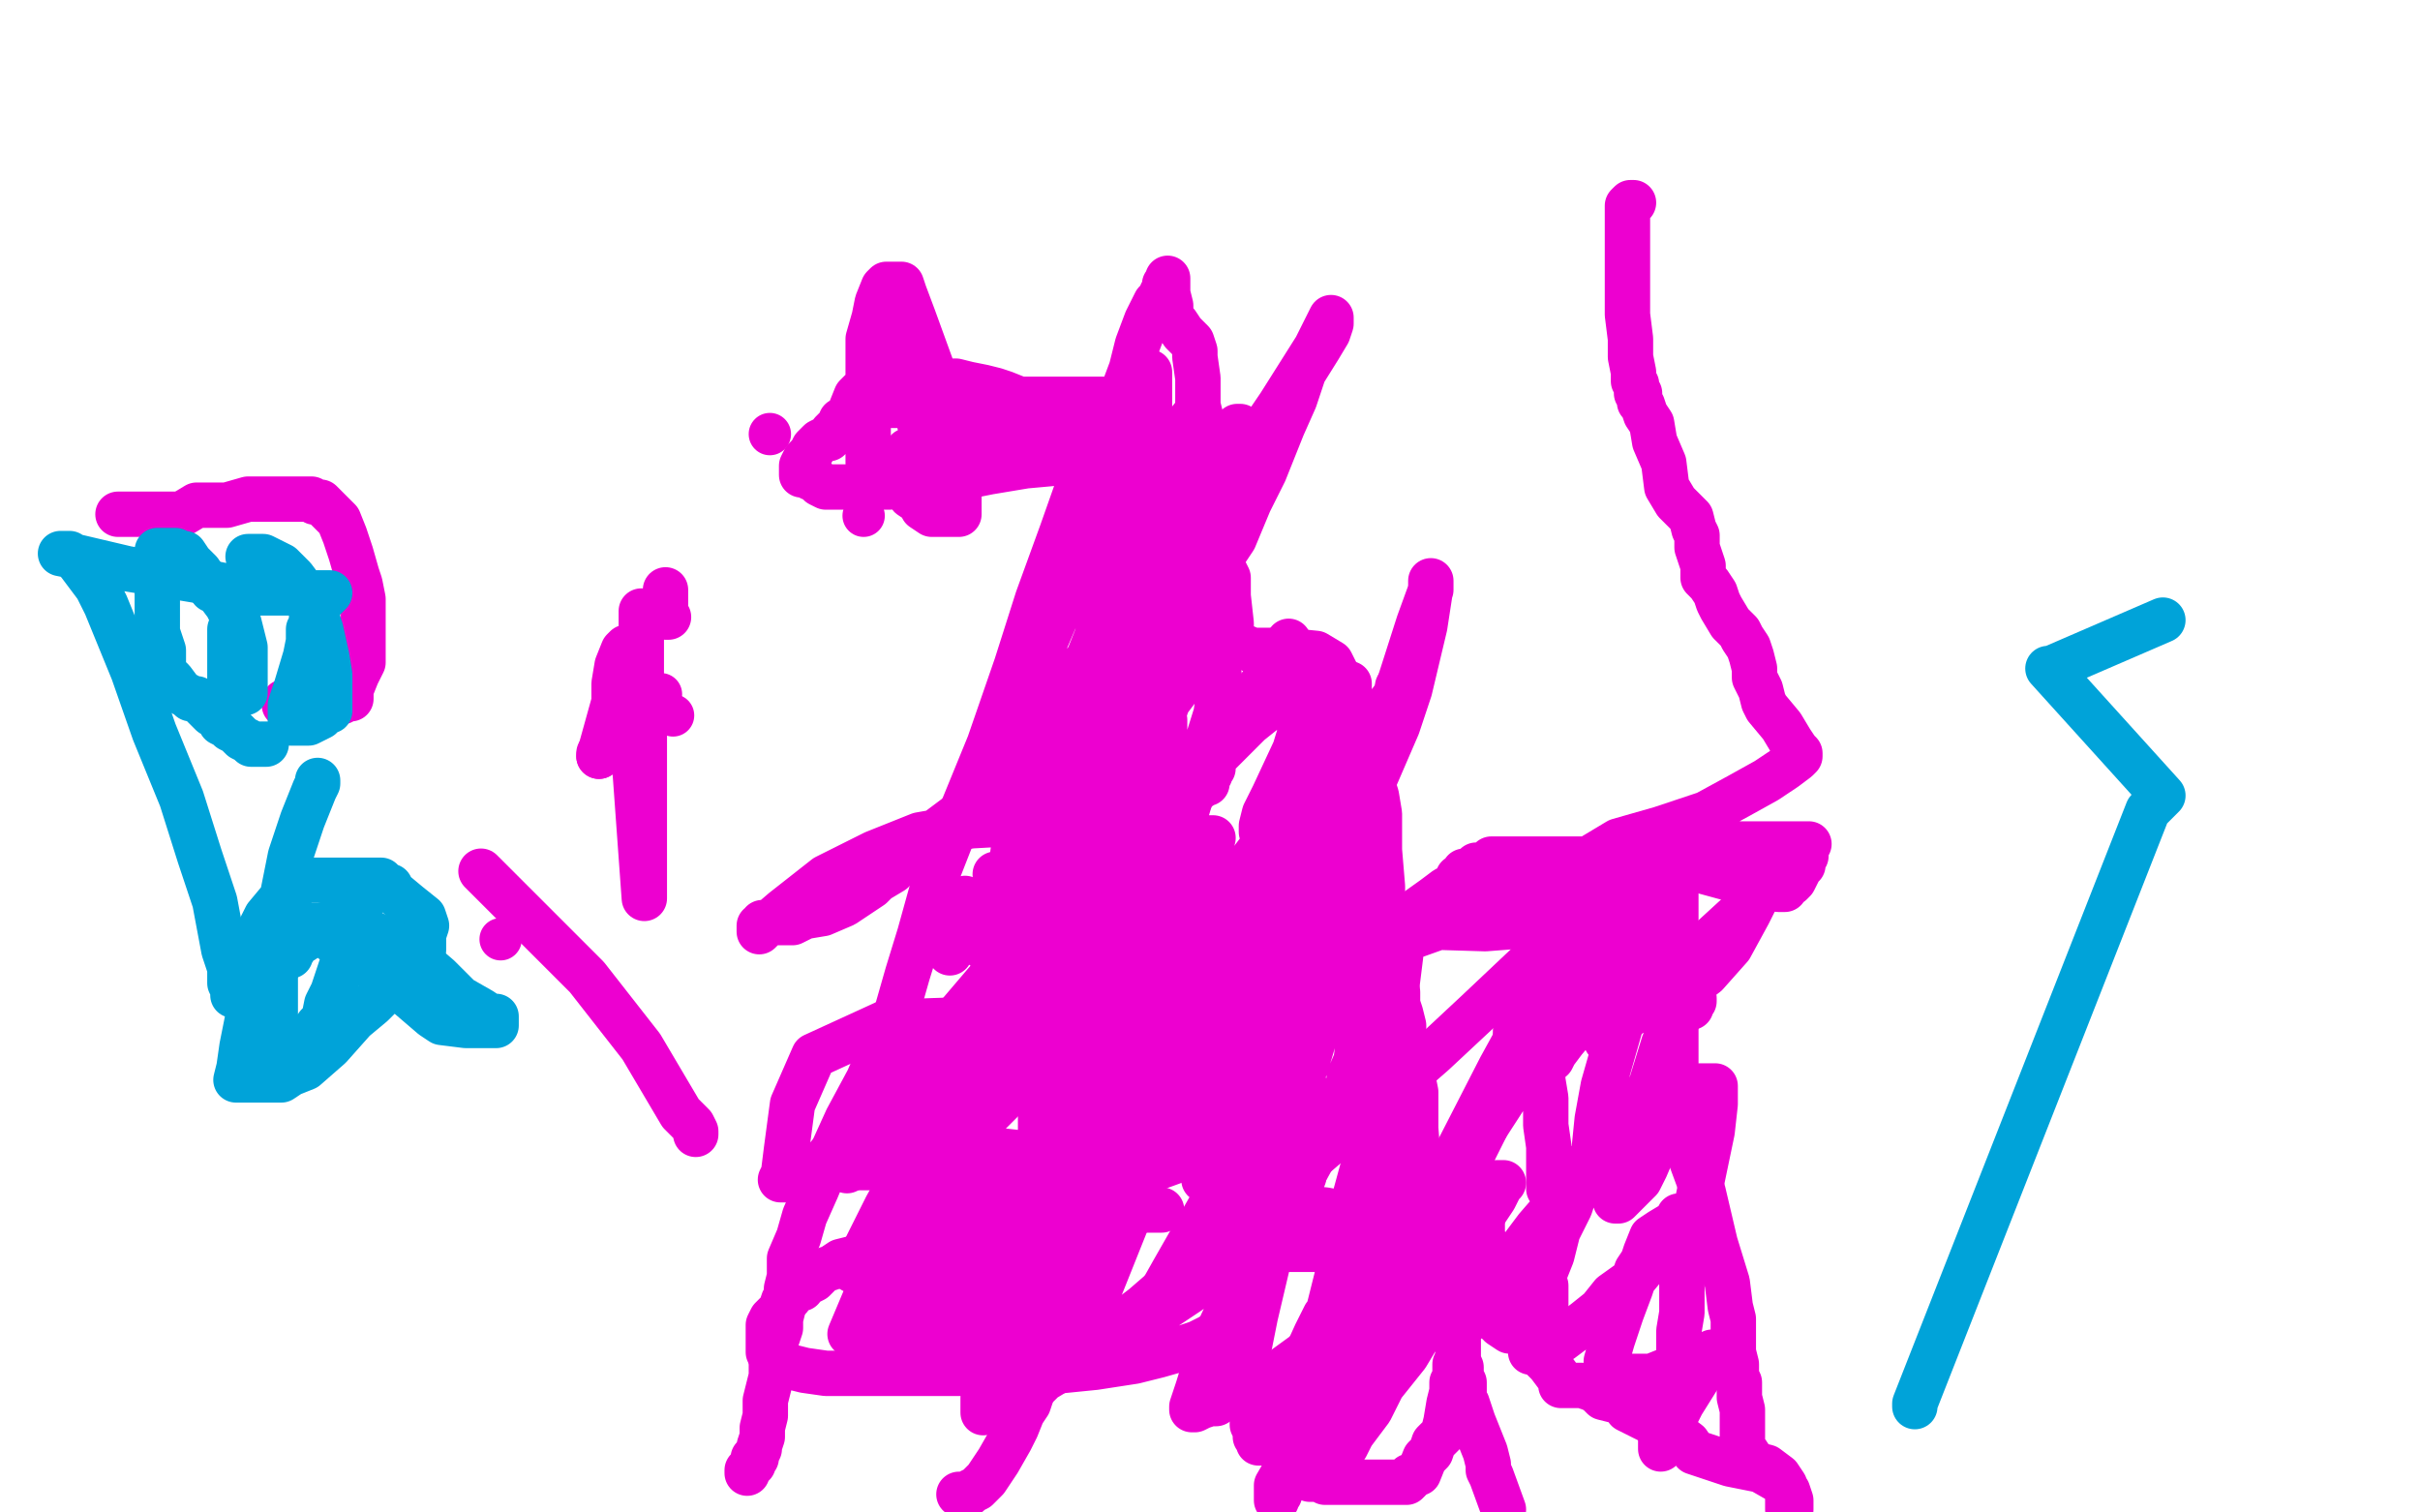 <?xml version="1.0" standalone="no"?>
<!DOCTYPE svg PUBLIC "-//W3C//DTD SVG 1.1//EN"
"http://www.w3.org/Graphics/SVG/1.1/DTD/svg11.dtd">

<svg width="800" height="500" version="1.1" xmlns="http://www.w3.org/2000/svg" xmlns:xlink="http://www.w3.org/1999/xlink" style="stroke-antialiasing: false"><desc>This SVG has been created on https://colorillo.com/</desc><rect x='0' y='0' width='800' height='500' style='fill: rgb(255,255,255); stroke-width:0' /><polyline points="247,487 247,486 247,486 248,485 248,485 249,484 249,484 249,482 249,482 250,482 250,482 250,481 250,481 251,479 251,479 251,478 251,478 252,475 252,472 253,468 253,463 254,459 255,455 255,448 258,439 258,436 259,432 260,428 260,426 261,422 261,416 264,409 266,402 270,393 275,381 280,370 287,357 296,336 300,322 304,309 309,291 318,268 327,246 336,220 343,198 351,176 357,159 363,149 368,138 374,122 376,114 379,106 382,100 383,99 384,98 384,97 385,96 385,95 385,94 386,94 386,92 386,93 386,95 386,97 387,101 387,105 389,107 391,110 394,113 395,116 395,118 396,125 396,129 396,134 397,138 397,141 397,145 397,150 397,152 397,155 397,159 398,164 398,174 400,178 403,182 404,187 406,191 406,197 407,206 407,212 414,215 425,215 435,216 440,219 442,223 443,225 445,233 447,239 448,244 450,249 452,255 453,257 455,263 456,269 456,275 456,281 457,293 457,298 460,308 460,315 461,323 462,328 462,330 462,332 463,335 464,339 464,343 465,345 466,352 467,356 468,361 468,365 468,373 469,386 469,395 469,404 470,409 471,412 471,416 471,418 473,422 476,429 479,435 480,440 482,442 482,443 482,448 482,450 483,452 483,453 483,455 484,457 484,459 484,460 484,461 484,463 485,464 487,470 489,475 491,480 492,484 492,486 493,488 497,499" style="fill: none; stroke: #ed00d0; stroke-width: 15; stroke-linejoin: round; stroke-linecap: round; stroke-antialiasing: false; stroke-antialias: 0; opacity: 1.0"/>
<polyline points="317,494 318,494 318,494 319,494 319,494 320,494 320,494 321,493 321,493 323,492 323,492 326,489 326,489 330,483 330,483 334,476 334,476 336,472 338,467 340,464 341,461 342,459 343,458 345,456 350,453 357,448 378,432 408,406 430,386 458,362 474,348 489,334 507,317 530,298 549,286 553,283 554,282 554,285 554,290 554,306 554,321 554,329 554,332 554,333 554,334 554,335 554,338 554,339 554,340 554,341 554,342 554,343 554,344 554,347 554,351 554,353 554,357 554,359 554,360 554,361 555,362 555,363 555,364 555,365 556,367 556,368 556,369 556,371 556,375 563,394 567,411 571,424 572,432 573,436 573,440 573,443 573,447 574,451 574,455 575,457 575,461 575,462 576,466 576,469 576,473 576,478 578,481 580,484 584,485 588,488 590,491 591,494 591,495 591,497 591,498 591,499 592,499 592,496 591,493 589,490 582,486 572,484 566,482 560,480 558,477 554,474 548,471 544,469 540,467 538,466 537,464 534,463 530,462 528,460 526,459 523,458 520,458 517,458 516,458 516,457 515,455 512,451 510,449 508,445 506,444 505,442 503,441 500,440 499,440 496,438 491,433 485,427 480,423 479,422 478,421 477,422 477,423 479,423 483,425 489,426 499,429 504,429 506,429 507,429 508,429 509,428 511,425 511,426 511,428 511,429 511,431 511,432 510,431 509,430 508,429 506,427 503,424 500,419 497,417 492,415 490,415 487,415 485,415 483,413 477,408 467,398 458,389 451,378 448,376 445,375 443,374 441,373 439,373 436,373 433,372 431,371 428,370 427,369 425,368 423,367 421,365 420,364 419,364 418,365 417,366 416,367 415,368 415,371 415,372 415,373 415,374 415,375 415,376 415,377 415,378 415,384 415,386 409,388 408,389 406,389 405,390 403,390 402,390 401,390 400,390 399,390 398,390 398,389 398,388 398,387 398,386 398,385 398,384 398,382 397,382 396,381 394,380 393,380 391,380 389,380 382,380 380,380 372,380 358,380 352,380 349,380 346,381 342,381 340,381 338,381 337,381 336,381 327,380 309,379 304,379 303,379 303,380 304,381 305,382 306,383 307,384 308,386 308,388 309,389 310,389 310,390 310,391 311,392 311,393 311,394 311,396 312,398 312,400 313,402 313,403 313,404 314,406 317,410 321,413 324,416 326,417 327,418 328,419 329,419 330,419 332,419 333,419 336,416 337,416 337,414 338,414 338,413 339,411 340,410 341,409 343,408 345,406 346,405 347,404 349,402 349,401 350,400 351,400 351,399 351,398 352,398 353,398 355,398 356,398 357,398 358,398 359,399 360,399 362,399 363,399 365,399 366,399 367,399 369,400 370,400 380,400 384,400 383,400 381,400 375,400 369,400 364,400 360,400 358,400 356,400 353,400 351,400 349,400 347,400 344,400 341,400 338,400 336,400 335,400 334,398 333,398 333,397 334,396" style="fill: none; stroke: #ed00d0; stroke-width: 15; stroke-linejoin: round; stroke-linecap: round; stroke-antialiasing: false; stroke-antialias: 0; opacity: 1.0"/>
<polyline points="384,335 385,330 385,330 387,325 387,325 387,324 387,323 387,322 387,321 389,317 390,315 389,315 387,316 383,319 372,332 362,349 353,366 345,382 339,392 337,398 335,400 336,399 339,396 353,381 375,353 397,320 419,285 430,264 436,255 438,251 439,251 438,251 436,254 432,261 426,271 413,291 403,313 396,327 393,336 393,338 393,337 393,335 397,327 400,321 404,311 407,301 410,292 410,290 411,290 409,290 405,291 399,296 384,309 367,326 350,343 332,363 324,371 319,375 318,376 318,375 318,373 321,369 324,362 333,340 341,323 351,305 357,292 363,284 364,280 365,279 364,279 363,281 343,312 329,334 317,352 308,370 300,382 296,389 295,391 296,389 298,384 308,371 316,356 322,342 328,330 334,321 341,309 347,298 353,290 357,286 359,283 360,282 359,284 356,289 352,298 342,316 331,333 325,348 323,354 322,356 322,355 323,353 325,350 333,340 338,332 341,327 342,324 342,321 344,318 348,312 353,304 361,290 362,287 361,287 360,289 356,293 350,300 336,313 313,340 299,356 294,363 284,381 281,386 280,387 281,385 284,380 297,363 313,343 330,321 348,299 353,290 357,284 360,279 363,275 364,274 364,275 363,281 360,286 348,306 330,335 309,370 293,399 285,415 283,419 282,420 282,419 283,417 292,406 302,391 312,375 330,344 341,324 354,304 363,286 371,270 377,256 381,248 384,244 385,240 385,239 385,238 385,239 385,242 382,254 376,269 368,289 360,309 353,321 350,326 350,325 350,322 352,316 359,301 366,282 371,261 376,241 380,224 385,211 387,203 388,201 387,201 385,204 381,210 374,217 354,247 341,272 335,286 335,287 335,283 337,272 342,261 356,227 366,202 373,182 380,161 386,151 391,142 395,137 396,136 395,138 392,141 390,146 384,159 378,180 368,215 360,239 353,263 349,283 348,285 349,284 352,282 357,277 368,266 379,248 384,239 385,235 386,232 389,228 391,223 393,218 394,213 395,211 395,209 395,208 395,207 395,205 395,204 395,202 395,201 395,198 394,196 393,193 391,189 390,184 388,179 387,174 385,169 385,166 383,164 383,163 383,162 382,161 381,161 381,159 381,158 379,156 379,154 379,153 379,151 377,149 377,147 377,144 377,143 377,141 377,140 377,138 377,135 377,131 377,130 377,129 377,127 377,126 378,126 378,125 379,124 380,123 380,124 380,127 380,129 380,138 378,145 378,152 375,161 373,170 371,181 370,186 369,192 367,198 365,204 363,209 360,220 357,229 354,245 353,251 352,258 350,265 350,270 348,274 346,279 345,283 343,289 341,294 339,301 338,303 336,307 335,310 334,313 333,315 332,319 331,322 329,325 328,327 328,326 328,323 332,316 344,291 362,255 382,216 398,176 407,153 409,147 409,146 409,145 409,144 410,143 410,141 409,141 408,142 405,144 401,150 394,157 389,164 384,169 382,175 380,180 378,184 377,188 375,191 375,193 373,196 372,199 370,204 368,207 366,212 366,213 365,214 364,214 364,213 366,211 372,202 380,184 384,174 387,163 387,161 388,158 388,156 387,156 386,157 384,159 381,162 378,166 376,169 375,171 374,173 373,174 372,174 372,175 372,174 372,172 372,166 373,157 373,152 374,150 373,151 371,155 369,161 365,171 357,187 349,204 343,218 340,226 339,228 339,229 339,230 338,232 337,235 337,238 337,241 337,240 339,238 344,233 356,222 372,204 391,181 423,134 435,115 439,107 440,105 440,107 439,110 436,115 431,123 428,132 424,141 418,156 413,166 408,178 402,187 396,198 389,211 380,224 373,236 367,247 359,261 355,266 352,273 350,275 348,278 345,281 341,285 339,288 338,290 338,291 338,290 338,289 338,287 340,282 343,277 344,274 345,273 345,272 343,272 339,272 321,273 304,276 289,282 273,290 259,301 252,307 251,308 251,307 251,306 252,306 252,305 253,305 254,305 255,305 256,305 260,305 262,305 266,303 272,302 279,299 288,293 290,291 295,288 299,284 304,281 308,276 312,273 316,270 318,269 322,266 324,265 327,262 330,258 333,255 334,252 337,249 339,246 341,245 342,243 343,242 343,244 343,247 342,251 340,258 339,263 338,269 337,276 335,281 334,288 332,294 331,299 329,302 328,304 326,307 325,308 325,312 325,313 325,312 326,311 329,310 336,307 341,303 344,298 346,293 347,289 346,292 344,296 338,303 332,310 329,317 328,322 328,323 329,323 331,323 334,323 338,323 344,323 353,321 367,316 377,308 387,299 394,288 399,281 401,277 400,277 399,277 396,281 395,284 392,287 389,291 387,296 386,300 384,304 381,307 379,311 377,313 378,313 381,313 384,313 393,308 400,301 408,292 421,275 426,268 425,268 424,268 423,269 421,272 420,273 420,274 419,275 418,275 417,275 417,273 418,269 421,263 428,248 432,235 434,230 433,230 432,230 429,230 418,235 413,239 400,252 395,259 393,262 393,263 394,262 396,260 397,260 398,259 399,259 399,258 399,257 400,256 400,255 401,254 401,253 401,252 402,249 402,243 403,239 403,237 403,236 403,235 403,234 403,232 403,231 403,230 403,228 403,227 403,225 403,223 403,225 403,229 402,236 397,252 392,269 386,286 376,310 367,318 356,321 351,323 348,324 347,325 347,326 346,327 345,328 345,330 343,335 340,340 339,345 338,349 338,352 338,353 339,353 342,353 352,350 362,346 372,341 382,339 389,335 394,332 397,329 401,327 403,325 403,324 404,325 404,327 404,333 404,339 404,344 404,348 404,350 404,349 405,348 411,341 417,332 421,327 423,324 424,323 424,322 423,322 422,323 422,324 421,326 420,329 420,331 420,330 420,328 420,325 424,316 426,310 430,299 431,292 431,288 432,286 432,285 432,286 431,288 428,293 425,298 423,301 421,303 421,302 422,300 427,290 433,276 438,260 442,246 444,235 445,230 446,227 446,226 446,228 446,232 445,238 441,250 435,267 430,280 427,291 424,299 423,303 422,305 422,306 422,307 422,306 423,305 426,301 429,297 441,275 450,257 456,241 459,233 462,229 462,227 462,229 461,232 459,237 453,251 450,259 438,292 432,309 429,318 427,321 425,323 424,324 423,324 423,323 423,322 423,321 423,320 423,321 422,324 420,327 416,339 412,355 408,374 405,388 403,396 403,398 403,397 404,396 407,391 411,387 413,384 415,379 417,377 419,375 421,370 424,367 426,362 428,359 428,360 428,364 428,369 425,383 423,394 421,402 420,405 420,406 420,404 423,400 430,390 436,379 443,369 446,362 447,360 448,359 447,360 446,362 447,361 448,359 451,353 454,342 457,334 458,324 458,318 459,316 459,315 459,316 458,320 456,324 452,335 449,345 448,353 446,358 446,360 446,359 446,358 446,356 449,349 450,343 450,338 451,336 451,335 451,333 452,330 453,327 454,318 455,308 456,299 456,296 456,295 455,295 454,296 452,302 449,307 444,316 438,331 433,348 427,367 423,381 420,391 418,394 418,395 418,394 420,391 427,379 433,369 435,364 435,363 435,364 435,367 434,370 431,381 426,399 419,418 415,435 413,445 412,450 412,451 413,451 413,452 413,453 413,454 413,455 413,457 413,459 413,462 414,466 414,471 415,473 415,474 415,475 416,475 416,476 416,477 417,477 420,477 422,477 425,479 429,484 431,487 433,489 434,489 435,489 437,489 438,490 440,490 441,490 443,490 448,490 451,490 454,490 459,490 461,490 462,490 463,490 465,490 466,489 466,488 467,488 468,487 469,487 471,482 473,480 474,477 477,474 478,470 479,464 480,460 480,459 480,457 481,456 481,455 481,453 481,452 481,451 482,449 482,448 482,447 482,443 482,442 482,440 481,439 480,437 478,436 476,434 474,432 473,430 472,429 471,427 468,427 466,427 463,427 459,427 457,427 453,427 450,427 446,428 442,430 441,432 438,435 435,441 430,452 429,459 427,464 427,468 427,471 427,472 428,472 430,472 434,472 439,472 445,467 453,459 463,448 475,435 483,419 488,405 494,396 496,392 496,391 497,391 496,391 495,391 490,395 485,403 481,419 474,433 465,448 457,458 453,466 447,474 445,478 444,479 443,480 442,481 442,480 442,477 442,470 445,447 449,420 454,387 459,354 461,333 462,320 463,314 463,311 463,310 463,312 463,316 461,332 458,354 453,377 447,399 442,422 437,442 435,457 431,474 426,485 424,491 423,494 422,495 422,496 422,494 422,491 429,479 441,461 460,428 476,392 496,353 513,322 523,305 528,295 531,291 531,290 532,289 532,291 531,294 528,300 520,312 512,325 504,341 498,358 491,373 485,385 479,397 473,406 467,417 465,419 464,421 463,421 463,420 463,419 463,416 463,414 463,413 462,413 461,413 454,413 444,413 428,413 421,413 419,413 418,413 418,412 417,411 416,405 413,397 408,386 405,378 401,371 399,365 397,361 396,359 395,358 393,356 391,356 319,297 318,301 316,307 316,310 315,313 314,315" style="fill: none; stroke: #ed00d0; stroke-width: 15; stroke-linejoin: round; stroke-linecap: round; stroke-antialiasing: false; stroke-antialias: 0; opacity: 1.0"/>
<circle cx="292.5" cy="371.5" r="7" style="fill: #ed00d0; stroke-antialiasing: false; stroke-antialias: 0; opacity: 1.0"/>
<circle cx="165.5" cy="310.5" r="7" style="fill: #ed00d0; stroke-antialiasing: false; stroke-antialias: 0; opacity: 1.0"/>
<polyline points="310,363 309,364 309,364 309,365 309,365 309,366 309,366 308,368 308,368 307,370 307,370 307,375 307,378 306,382 305,388 303,393 302,398 300,405 297,412 295,419 293,430 291,435 291,440 291,441 290,441 289,447 289,448 287,452 287,453 288,454 291,454 297,454 302,454 304,454 309,454 313,454 316,454 318,454 322,454 326,454 330,454 336,453 342,449 349,446 357,439 359,437 362,434 364,432 363,432 362,432 358,432 355,434 353,437 351,441 350,442 349,443 348,444 349,444 351,444 355,443 357,440 359,436 361,433 364,425 374,400 381,378 389,356 396,331 397,323 398,321 397,321 396,321 391,321 385,321 376,324 368,329 356,335 342,349 334,357 320,371 315,378 311,385 307,390 304,396 302,400 298,406 298,409 296,409 296,410 297,410 299,410 308,410 321,409 331,405 339,401 344,396 356,388 368,380 383,369 398,355 409,341 416,332 417,327 418,327 418,328 415,332 406,345 392,362 377,384 363,406 352,426 342,444 333,456 328,463 325,467 325,465 325,462 329,453 334,444 341,432 347,419 353,407 359,398 363,390 367,386 368,384 369,384 370,383 369,383 367,385 362,392 354,399 349,410 342,421 336,429 333,434 330,437 328,439 327,440 325,441 324,441 323,442 322,442 320,442 318,442 317,443 315,443 314,443 313,443 312,443 311,443 310,441 307,438 304,433 301,429 299,423 298,422 298,419 296,415 296,413 295,413 294,413 291,413 287,415 282,416 278,417 275,419 272,420 269,423 267,424 265,425 265,426 263,426 262,427 261,429 259,430 258,433 256,435 255,436 254,438 254,439 254,440 254,441 254,442 254,443 254,445 254,446 254,447 255,449 259,451 262,452 266,453 273,454 283,454 291,454 302,454 309,454 316,454 319,454 323,454 325,454 328,454 332,454 335,454 342,454 362,452 375,450 383,448 390,446 396,444 400,442 403,440 405,438 407,436 410,432 412,427 414,421 416,411 417,402 417,394 417,384 416,376 410,369 401,359 394,354 389,350 385,348 383,348 377,348 373,348 369,348 365,352 359,360 350,372 330,399 317,417 311,425 309,431 308,432 308,435 308,437 308,440 309,442 314,442 318,443 322,443 325,443 327,443 329,443 330,443 331,443 332,443 335,440 345,424 355,405 366,384 376,365 388,342 393,335 392,335 391,335 386,335 384,336 380,340 376,343 373,346 368,351 364,358 361,367 358,376 356,382 356,386 354,389 355,389 357,389 366,389 377,388 388,384 397,378 406,372 413,361 417,353 418,351 418,349 419,348 418,348 417,348 411,351 401,360 389,374 375,389 362,405 342,427 330,439 324,443 323,443 324,441 328,436 346,417 355,405 378,374 401,339 424,299 444,265 461,231 469,206 473,195 473,192 473,194 471,207 466,228 462,240 446,277 437,303 427,334 415,368 400,399 388,420 379,436 378,438 378,437 381,435 393,427 405,418 419,405 428,394 431,389 431,388 431,389 429,394 419,411 407,431 400,446 396,459 394,465 394,466 395,466 397,465 400,464 402,464 405,462 408,461 410,461 411,461 415,458 421,455 432,447 461,416 474,399 498,362 505,351 507,350 509,348 509,350 510,352 510,357 511,363 511,372 512,379 512,386 512,391 512,393 513,393 514,393 517,393 523,390 531,388 533,386 538,384 543,380 546,377 548,376 548,377 547,379 544,386 542,390 538,394 535,397 534,397 534,396 534,394 534,388 538,378 540,372 546,358 550,345 553,338 558,333 559,333 559,331 560,330 560,331 559,331 558,332 557,332 554,333 552,334 550,334 549,335 547,335 547,334 547,333 547,332 548,331 548,330 548,328 549,324 549,319 550,312 550,305 551,300 551,297 551,295 550,295 549,295 545,297 534,305 527,309 521,314 518,318 514,324 510,329 508,333 505,337 503,339 503,341 501,341 501,342 503,342 506,342 516,338 530,332 547,323 563,313 575,302 582,294 585,290 583,293 580,298 578,302 572,313 564,322 560,325 559,326 558,326 556,326 555,327 553,327 552,327 551,327 548,328 547,328 546,329 544,331 542,332 536,338 534,341 532,344 531,344 531,343 531,341 531,338 531,335 531,334 531,333 531,332 531,331 531,330 531,328 532,324 533,320 533,314 534,310 534,305 534,300 534,298 535,297 534,298 533,300 533,301 531,304 529,309 526,315 522,322 519,329 516,335 515,341 513,346 513,349 513,350 514,348 517,344 527,332 536,320 541,311 544,307 545,305 545,304 545,305 544,308 541,318 538,331 534,345 530,359 528,370 527,380 526,385 525,387 525,386 525,385 525,384 525,385 524,387 522,390 519,399 515,407 513,415 511,420 510,424 510,425 510,426 510,427 508,432 507,441 506,444 506,445 506,446 506,447 507,447 509,447 510,447 511,447 512,446 513,445 514,444 516,443 520,440 524,437 529,433 533,428 540,423 545,417 550,412 554,407 558,403 559,402 557,402 555,402 554,404 549,407 546,409 544,414 543,417 541,420 539,426 536,434 533,443 531,450 531,452 531,453 531,454 532,454 533,454 534,454 535,455 536,455 537,455 538,455 539,455 540,455 543,455 546,455 551,453 557,452 562,450 565,449 566,448 566,447 566,448 565,450 561,456 556,464 553,470 552,474 551,477 549,479 549,478 549,477 549,472 549,463 553,457 555,450 555,444 555,440 556,434 556,424 558,412 561,398 566,374 567,365 567,360 567,359 566,359 565,359 562,359 553,363 542,368 531,378 521,391 508,406 502,414 499,419 495,422 493,425 491,427 489,430 487,433 486,435 486,436 486,435 486,434 487,434 490,431 492,430 492,429 492,428 492,427 492,426 492,425 492,420 492,415 490,408 490,405 490,403 489,403 487,403 474,403 454,403 438,400 428,399 423,398 422,398 421,398 420,398 419,398" style="fill: none; stroke: #ed00d0; stroke-width: 15; stroke-linejoin: round; stroke-linecap: round; stroke-antialiasing: false; stroke-antialias: 0; opacity: 1.0"/>
<polyline points="230,375 230,374 230,374 229,372 229,372 225,368 225,368 212,346 212,346 194,323 194,323 171,300 171,300 159,288 159,288" style="fill: none; stroke: #ed00d0; stroke-width: 15; stroke-linejoin: round; stroke-linecap: round; stroke-antialiasing: false; stroke-antialias: 0; opacity: 1.0"/>
<circle cx="222.5" cy="236.5" r="7" style="fill: #ed00d0; stroke-antialiasing: false; stroke-antialias: 0; opacity: 1.0"/>
<polyline points="220,195 220,197 220,197 220,199 220,199 220,202 220,202 220,204 220,204 221,204 221,204" style="fill: none; stroke: #ed00d0; stroke-width: 15; stroke-linejoin: round; stroke-linecap: round; stroke-antialiasing: false; stroke-antialias: 0; opacity: 1.0"/>
<circle cx="285.5" cy="170.5" r="7" style="fill: #ed00d0; stroke-antialiasing: false; stroke-antialias: 0; opacity: 1.0"/>
<circle cx="298.5" cy="128.5" r="7" style="fill: #ed00d0; stroke-antialiasing: false; stroke-antialias: 0; opacity: 1.0"/>
<circle cx="254.5" cy="143.5" r="7" style="fill: #ed00d0; stroke-antialiasing: false; stroke-antialias: 0; opacity: 1.0"/>
<circle cx="285.5" cy="136.5" r="7" style="fill: #ed00d0; stroke-antialiasing: false; stroke-antialias: 0; opacity: 1.0"/>
<polyline points="290,125 289,125 289,125 288,126 288,126 285,129 285,129 283,131 283,131 281,136 281,136 280,138 280,138 278,139 278,139 278,140 278,141 277,141 276,142 275,143 274,145 273,145 271,146 269,148 268,150 266,152 265,154 265,155 265,156 265,157 266,157 267,157 268,158 269,158 270,159 271,160 273,161 275,161 280,161 294,161 306,160 317,158 327,156 339,154 350,153 358,151 364,151 369,151 372,149 373,149 373,148 373,147 375,141 375,136 375,133 376,132 375,132 374,132 373,132 371,132 368,132 364,132 360,132 358,132 355,132 351,132 347,132 342,132 338,132 332,132 331,132 327,132 325,133 324,133 322,133 320,134 317,136 314,139 311,141 308,144 306,147 304,150 303,152 303,154 303,155 302,156 301,157 301,159 301,160 301,162 301,164 304,166 305,168 308,170 312,170 314,170 315,170 316,170 317,170 317,169 317,167 317,160 317,155 317,147 317,144 317,142 317,141 316,139 315,137 313,133 310,127 306,116 302,105 299,97 298,94 297,94 296,94 295,94 294,94 293,94 292,95 290,100 289,105 287,112 287,115 287,116 287,117 287,118 287,123 287,130 287,141 287,148 287,153 288,155 290,155 291,155 292,155 296,155 300,155 303,153 306,152 309,151 311,150 314,148 317,148 324,145 330,143 334,141 337,139 339,138 340,137 340,136 341,134 341,133 341,132 342,132 341,132 339,132 337,132 332,130 329,129 325,128 320,127 316,126 315,126 314,126 313,126 312,126 310,126 308,126 307,126 305,126 302,126 301,126 299,126 298,126 296,126 294,126 291,127 290,127 289,128 288,128 287,128 286,129 285,129 285,130 285,131 285,132 285,133 285,134 286,134 287,134 289,134 290,134 292,134 293,134 294,134 295,134 296,134 297,134 297,133 297,132 298,131 298,130 298,129 298,128 299,127 300,127 300,125 300,124 300,123 300,120 300,117 301,116 301,113 301,112 300,112 299,112 298,112 296,112 295,112 294,112 293,113 292,116 290,118 290,119 290,121 290,122 290,123 290,125 290,127 291,127 292,128 295,129 298,129 299,129 301,130 304,130 306,131 308,132 312,132 315,133 320,134 322,134 325,135 329,135 333,135 340,135 345,135 349,135 350,135 351,136 353,136 353,137 354,137 355,137 356,137 360,137 364,138 367,138 371,139 373,139 374,139 375,139 374,139 373,139 372,140 370,140 369,140 369,141 368,141 366,141 365,142 364,142 363,142 362,143 359,144 358,144 356,144 355,144 354,145 353,145 352,145 352,146 350,146 349,146 348,146 346,146 345,146 344,146 343,146 342,147 341,147 338,147 335,148 333,148 332,148 331,148 330,148 324,149 318,149 316,149 315,149 314,149 313,149 312,149 310,147 309,146 307,144 306,143 305,141 304,140 304,139 304,138 304,136 306,134 307,132" style="fill: none; stroke: #ed00d0; stroke-width: 15; stroke-linejoin: round; stroke-linecap: round; stroke-antialiasing: false; stroke-antialias: 0; opacity: 1.0"/>
<polyline points="290,408 289,408 289,408 291,427 291,427 290,429 290,429 287,433 287,433 285,437 285,437 285,438 285,438 284,439 284,439 283,439 281,441 289,422 290,422 331,407 331,408 330,409 329,410 329,411 329,414 329,415 329,416 329,418 329,419 329,421 329,422 329,421 329,420 327,421 324,422 315,429 305,436 300,440 299,442 299,443 299,442 299,440 304,431 314,417 327,399 343,379 359,359 376,340 389,326 396,319 399,317 400,316 400,318 400,323 396,343 392,364 389,375 388,379 388,377 389,374 395,365 401,350 406,339 409,327 413,321 414,316 415,315 414,315 411,315 394,327 372,345 354,364 351,365 351,363 356,350 360,341 372,318 378,305 383,290 389,274 393,261 396,254 398,250 398,249 398,248 397,249 395,252 394,255 391,259 391,260 391,261 390,265 387,271 382,283 379,292 378,294 378,293 378,290 387,272 401,251 413,232 422,219 426,213 426,212 426,213 425,216 418,226 401,247 397,257 395,259 395,260 395,259 396,258 396,259 395,261 393,265 391,268 391,267 392,266 393,265 392,266 391,268 390,271 390,272 389,273 388,273 388,274 387,275 386,277 382,286 376,299 372,312" style="fill: none; stroke: #ed00d0; stroke-width: 15; stroke-linejoin: round; stroke-linecap: round; stroke-antialiasing: false; stroke-antialias: 0; opacity: 1.0"/>
<polyline points="300,149 300,150 300,150 300,151 300,151 301,151 303,153" style="fill: none; stroke: #ed00d0; stroke-width: 15; stroke-linejoin: round; stroke-linecap: round; stroke-antialiasing: false; stroke-antialias: 0; opacity: 1.0"/>
<polyline points="540,67 539,67 539,67 538,68 538,68 538,70 538,70 538,71 538,71 538,74 538,74 538,82 538,82 538,89 538,89 538,97 538,97 538,104 539,112 539,118 540,123 540,126 541,127 541,129 541,130 542,130 542,131 542,133 543,134 544,137 546,140 547,146 550,153 551,161 554,166 559,171 560,175 561,177 561,178 561,181 562,184 563,187 563,191 565,193 567,196 568,199 569,201 572,206 575,209 576,211 578,214 579,217 580,221 580,224 582,228 583,232 584,234 589,240 592,245 594,248 595,249 595,250 594,251 590,254 584,258 575,263 564,269 549,274 535,278 525,284 513,289 500,295 488,300 477,306 463,311 459,313 457,315 454,317 452,320 450,322 447,324 445,328 443,331 441,332 440,333 439,334 440,334 441,334 442,333 442,332 445,329 448,324 453,318 460,311 467,302 474,297 478,294 480,293 481,292 482,292 482,291 482,290 483,290 484,289 484,288 485,288 486,288 487,288 488,286 489,286 491,286 493,284 495,284 503,284 509,284 516,284 523,284 531,284 540,284 552,286 563,288 574,291 582,293 586,293 588,294 589,294 590,294 590,293 592,292 593,291 594,289 595,287 596,286 596,284 597,283 597,281 597,280 597,279 598,279 597,279 596,279 595,279 593,279 591,279 587,279 582,279 578,279 570,279 561,280 553,280 547,281 538,283 528,285 517,286 506,289 498,293 491,296 485,299 480,302 476,305 476,306 477,306 480,306 483,306 487,306 492,304 497,303 509,300 514,300 516,298 515,299 511,303 504,306 491,307 425,305 406,307 397,313 394,317 393,318 393,319 392,322 389,329 380,350 358,378 340,402 331,413 330,415 331,414 334,411 341,405 349,401 355,397 358,395 360,395" style="fill: none; stroke: #ed00d0; stroke-width: 15; stroke-linejoin: round; stroke-linecap: round; stroke-antialiasing: false; stroke-antialias: 0; opacity: 1.0"/>
<polyline points="329,289 330,289 330,289 331,289 332,290 333,292 334,294 336,297 336,300 337,303 337,306 338,306 340,306 342,306 345,306 350,306 356,306 364,306 369,306 373,306 376,306 378,304 379,303 381,301 382,300 385,296 386,293 387,290 388,288 388,287 387,287 385,287 382,287 377,289 372,296 368,305 365,314 364,322 364,325 364,326 365,326 366,326 368,326 370,326 373,326 382,324 391,321 402,314 412,307 419,300 422,298 423,297 422,297 420,297 413,303 403,315 370,325 330,334 318,345 310,358 308,362 308,360 310,358 311,356 317,348 327,339 358,334 394,334 404,330 406,327 407,327 407,328 403,331 392,334 348,336 293,338 269,349 262,365 260,380 259,388 258,390 259,390 261,390 264,390 270,386 271,385 273,384 274,384 274,382 274,383 274,384 275,384 275,386 276,386 277,386 279,386 282,386 284,386 286,386 287,386 289,386 294,386 299,387 302,388 303,390 305,391 306,391 309,391 312,391 318,391 325,391 331,390 337,388 340,387 342,386 343,385 343,384 343,383 343,381 343,380 344,375 344,367 344,360 344,355 344,351 344,349 344,350 344,351 344,352" style="fill: none; stroke: #ed00d0; stroke-width: 15; stroke-linejoin: round; stroke-linecap: round; stroke-antialiasing: false; stroke-antialias: 0; opacity: 1.0"/>
<circle cx="218.5" cy="229.5" r="7" style="fill: #ed00d0; stroke-antialiasing: false; stroke-antialias: 0; opacity: 1.0"/>
<polyline points="212,202 212,226 212,226 212,228 212,228 212,234 212,234 213,242 213,242 213,254 213,254 213,272 213,272 213,288 213,288 213,295 213,297 207,214 206,215 204,220 203,226 203,232 198,250" style="fill: none; stroke: #ed00d0; stroke-width: 15; stroke-linejoin: round; stroke-linecap: round; stroke-antialiasing: false; stroke-antialias: 0; opacity: 1.0"/>
<circle cx="97.5" cy="192.5" r="7" style="fill: #ed00d0; stroke-antialiasing: false; stroke-antialias: 0; opacity: 1.0"/>
<polyline points="198,250 198,249" style="fill: none; stroke: #ed00d0; stroke-width: 15; stroke-linejoin: round; stroke-linecap: round; stroke-antialiasing: false; stroke-antialias: 0; opacity: 1.0"/>
<polyline points="39,170 41,170 41,170 45,170 45,170 50,170 50,170 51,170 51,170 55,170 55,170 56,170 56,170 57,170 57,170 59,170 60,170 65,167 67,167 71,167 72,167 74,167 75,167 82,165 92,165 97,165 103,165 104,166 106,166 109,169 112,172 114,177 116,183 118,190 119,193 120,198 120,199 120,202 120,205 120,212 120,214 120,219 118,223 116,228 116,230 116,231 114,231 113,232 112,232 111,232 109,233 107,233 104,233 103,233 102,233 100,233 97,233 96,233 95,233 94,233 94,232" style="fill: none; stroke: #ed00d0; stroke-width: 15; stroke-linejoin: round; stroke-linecap: round; stroke-antialiasing: false; stroke-antialias: 0; opacity: 1.0"/>
<polyline points="88,246 86,246 85,246 84,246 83,246 82,245 80,244 78,242 76,241 75,240 73,239 72,237 70,236 69,235 67,233 65,231 63,231 62,230 60,229 57,225 56,224 54,222 54,220 54,217 54,215 53,212 52,209 52,204 52,198 52,194 52,191 52,189 52,188 52,185 52,184 52,183 52,182 53,182 54,182 56,182 57,182 58,182 60,183 61,183 63,186 66,189 70,195 72,196 75,200 76,202 78,205 79,206 80,210 81,214 81,216 81,217 81,218 81,219 81,223 81,225 81,227 81,228 81,229 80,229 79,229 78,229 77,229 76,229 76,227 76,224 76,221 76,215 76,208" style="fill: none; stroke: #00a3d9; stroke-width: 15; stroke-linejoin: round; stroke-linecap: round; stroke-antialiasing: false; stroke-antialias: 0; opacity: 1.0"/>
<polyline points="82,184 83,184 83,184 85,184 85,184 87,184 87,184 93,187 93,187 97,191 97,191 103,199 103,199 106,208 106,208 108,217 109,223 109,228 109,231 109,235 108,235 106,237 102,239 99,239 97,239 96,239 96,237 96,233 98,227 101,217 102,212 102,209 102,208 103,207 103,206 103,204 104,203 105,200 107,198 108,197 109,196 107,196 104,196 101,196 99,196 95,196 86,196 66,192 42,188 25,184 20,183 21,183 23,183 26,186 32,194 35,200 44,222 51,242 60,264 66,283 71,298 74,314 76,320 76,325 77,327 77,328 77,329 78,329 80,329 84,327 87,324 91,320 93,314 95,307 96,302" style="fill: none; stroke: #00a3d9; stroke-width: 15; stroke-linejoin: round; stroke-linecap: round; stroke-antialiasing: false; stroke-antialias: 0; opacity: 1.0"/>
<polyline points="105,258 105,259 105,259 104,261 104,261 102,266 102,266 100,271 100,271 96,283 96,283 93,298 93,298 88,314 88,314 82,336 82,336 80,346 79,353 78,357 79,357 80,357 82,357 83,357 85,357 89,357 90,357 93,357 96,355 101,353 109,346 117,337 123,332 127,328 129,325 133,321 136,318 138,315 140,314 140,313 140,312 140,310 140,309 141,306 140,303 135,299 129,294 129,293 127,293 126,291 125,291 123,291 121,291 118,291 115,291 112,291 109,291 105,291 101,291 100,291 99,291 98,291 98,292 97,294 93,297 88,303 87,305 86,307 84,310 83,313 81,314 81,315 81,316 81,317 81,319 81,322 81,323 82,323 83,323 84,323 86,323 90,320 91,319 92,319 92,318 93,318 94,316 96,316 96,314 97,314 97,313 98,312 99,311 100,311 103,309 105,307 106,306 109,306 112,304 113,303" style="fill: none; stroke: #00a3d9; stroke-width: 15; stroke-linejoin: round; stroke-linecap: round; stroke-antialiasing: false; stroke-antialias: 0; opacity: 1.0"/>
<polyline points="119,301 119,302 119,302 119,303 119,303 119,304 119,304 119,305 119,305 117,309 117,309 116,314 116,314 113,319 113,319 110,328 108,332 107,337 105,339 104,341 103,342 102,344 100,345 99,345 99,346 98,346 97,346 95,346 92,346 91,346 91,345 91,343 91,338 91,333 91,329 91,327 91,325 91,324 91,322 91,318 92,316 93,313 96,312 97,310 98,309 99,308 100,308 103,306 105,306 106,306 108,306 109,306 115,306 124,309 133,313 138,317 145,323 152,330 159,334 162,336 163,336 164,336 164,337 164,338 164,339 163,339 161,339 159,339 154,339 146,338 143,336 129,324 110,311" style="fill: none; stroke: #00a3d9; stroke-width: 15; stroke-linejoin: round; stroke-linecap: round; stroke-antialiasing: false; stroke-antialias: 0; opacity: 1.0"/>
<polyline points="633,465 633,464 633,464 710,268 710,268 713,265 713,265 714,264 714,264 715,263 715,263 677,221 678,221 715,205" style="fill: none; stroke: #00a3d9; stroke-width: 15; stroke-linejoin: round; stroke-linecap: round; stroke-antialiasing: false; stroke-antialias: 0; opacity: 1.0"/>
</svg>
